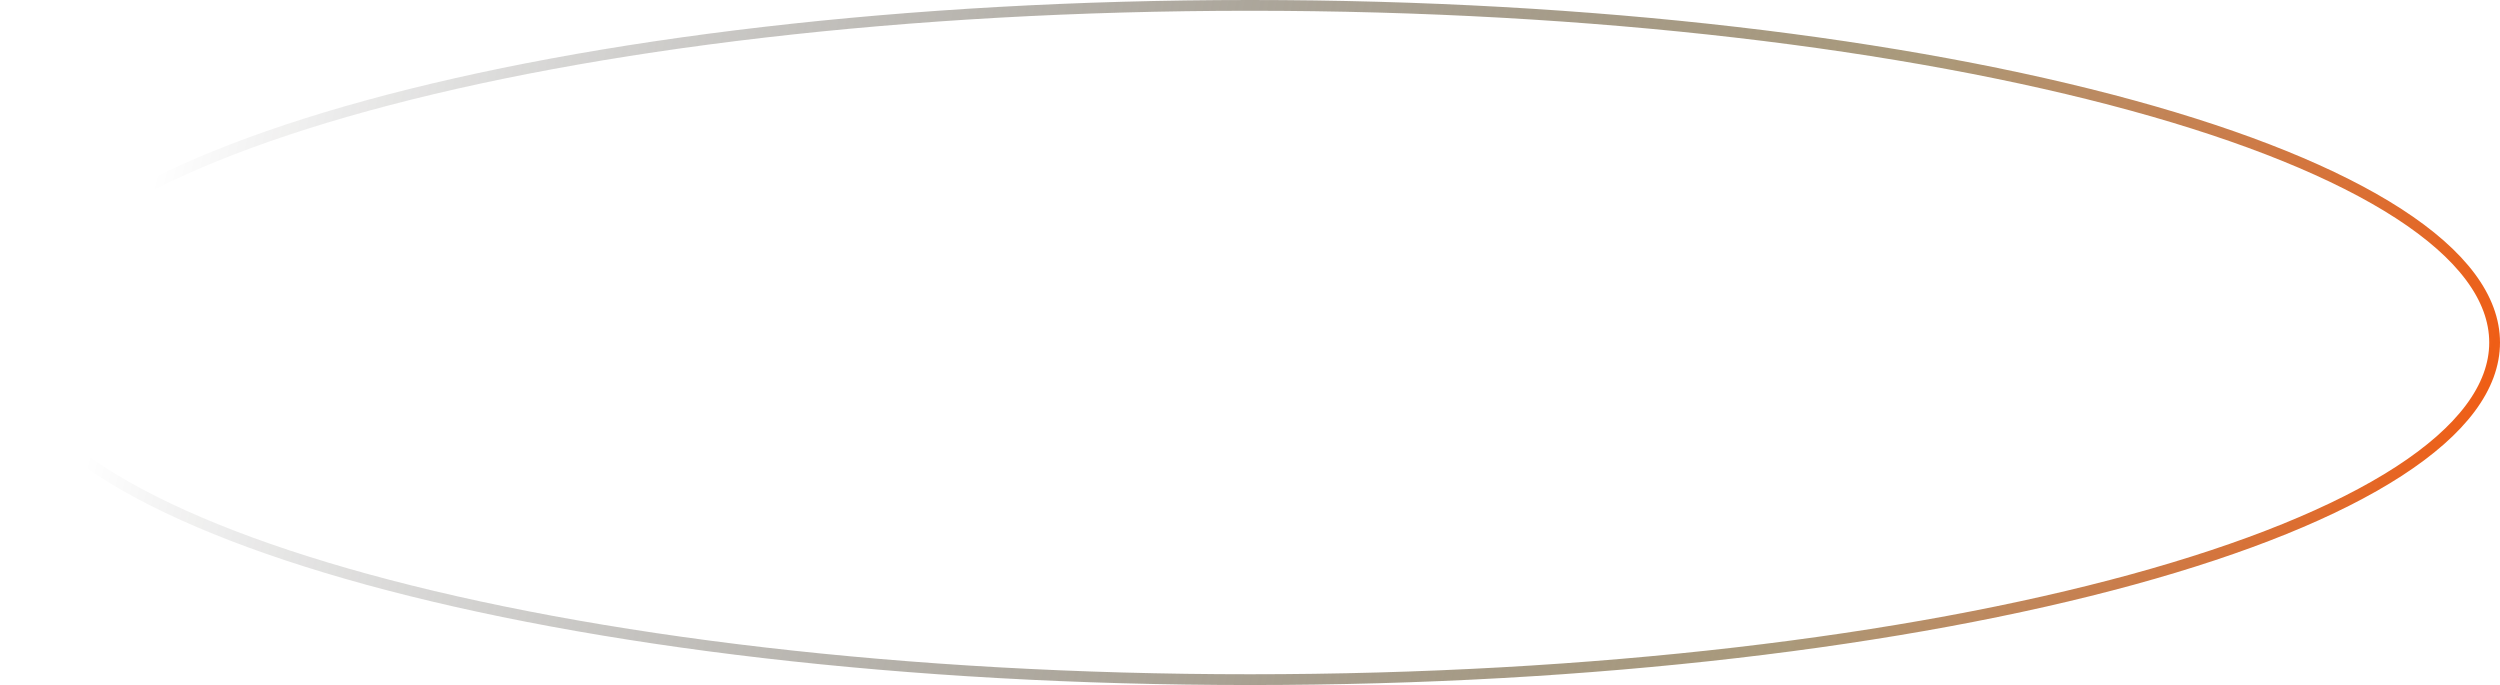 <?xml version="1.0" encoding="UTF-8"?> <svg xmlns="http://www.w3.org/2000/svg" width="354" height="97" viewBox="0 0 354 97" fill="none"><path d="M177 96.237C128.171 96.237 83.992 90.814 52.044 82.059C36.064 77.681 23.188 72.48 14.324 66.738C5.427 60.974 0.763 54.794 0.763 48.5C0.763 42.206 5.427 36.026 14.324 30.262C23.188 24.52 36.064 19.319 52.044 14.94C83.992 6.186 128.171 0.763 177 0.763C225.829 0.763 270.008 6.186 301.956 14.94C317.936 19.319 330.812 24.52 339.676 30.262C348.573 36.026 353.237 42.206 353.237 48.5C353.237 54.794 348.573 60.974 339.676 66.738C330.812 72.481 317.936 77.681 301.956 82.06C270.008 90.814 225.829 96.237 177 96.237Z" stroke="url(#paint0_linear_698_39)" stroke-width="1.525"></path><defs><linearGradient id="paint0_linear_698_39" x1="353.891" y1="121.206" x2="18.087" y2="40.37" gradientUnits="userSpaceOnUse"><stop stop-color="#FF5100"></stop><stop offset="0.305" stop-color="#9B8864" stop-opacity="0.851"></stop><stop offset="1" stop-opacity="0"></stop></linearGradient></defs></svg> 